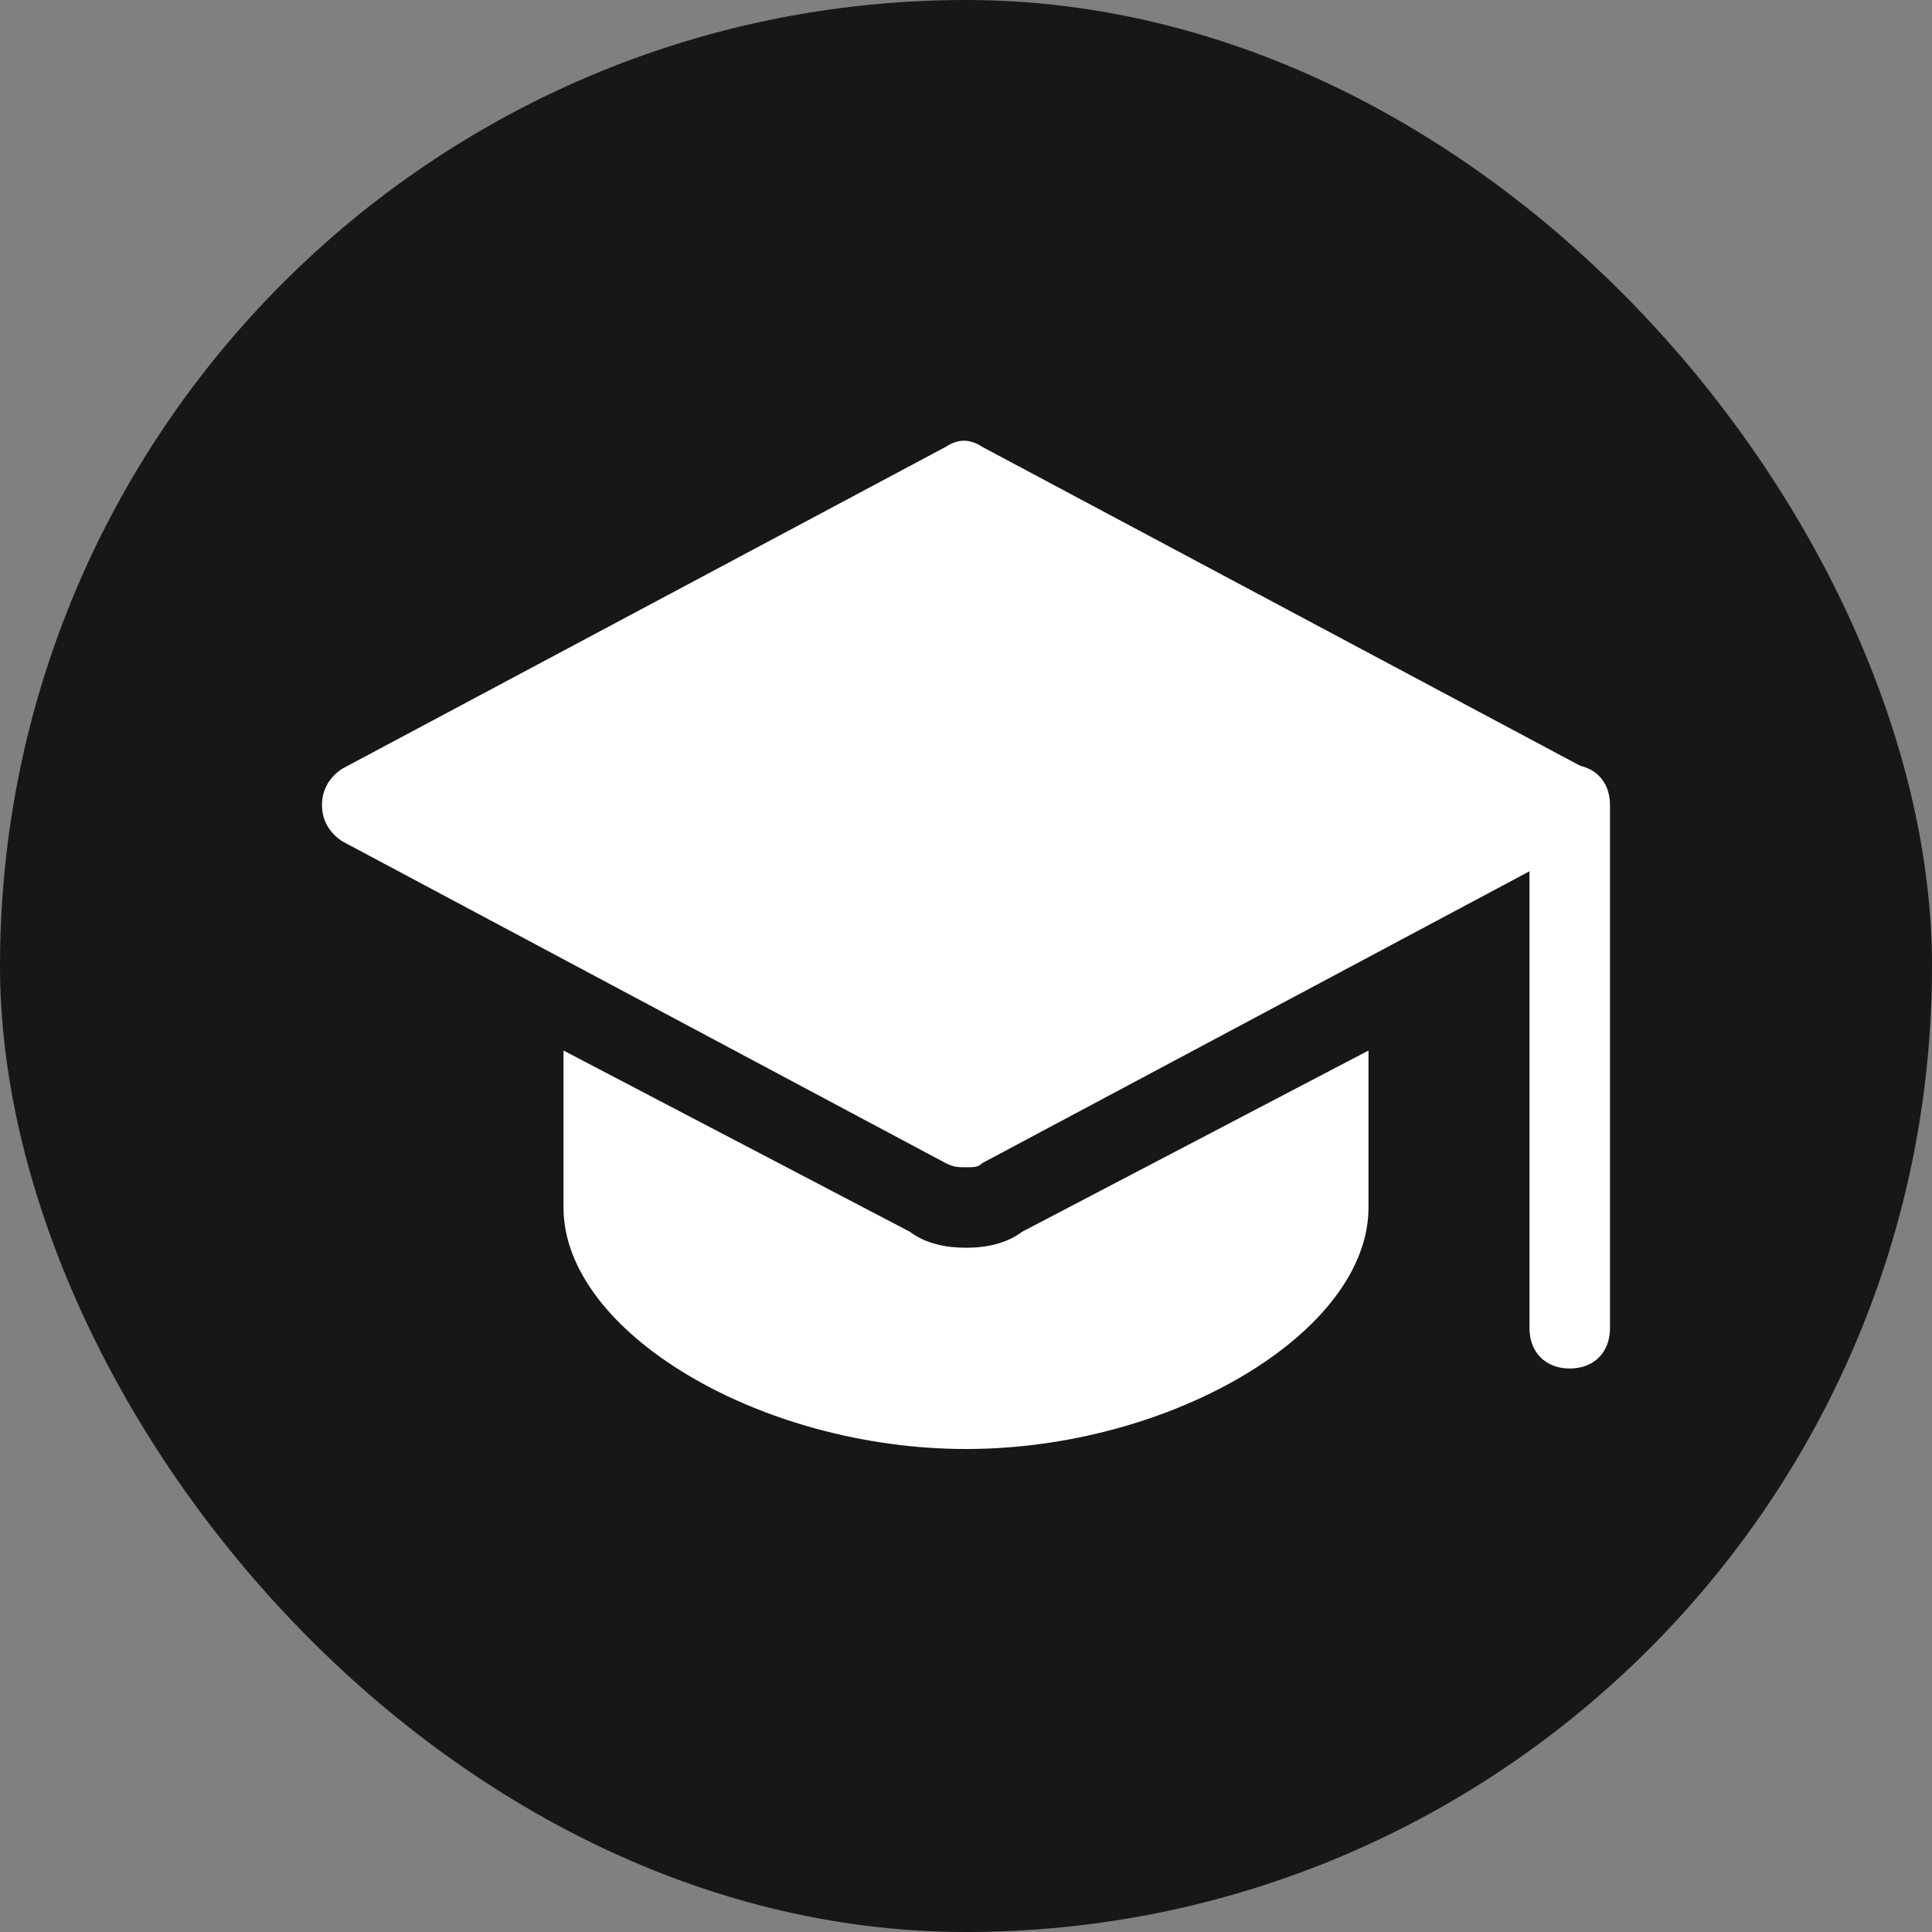 <svg stroke-width="0" stroke="#ffffff" fill="#ffffff" xml:space="preserve" viewBox="-8 -8 48.00 48.00" xmlns:xlink="http://www.w3.org/1999/xlink" xmlns="http://www.w3.org/2000/svg" id="Icons" version="1.1" width="231px" height="231px">

<rect x="-8" y="-8" width="48.00" height="48.00" fill="#808080" stroke="none"/>

<g stroke-width="0" id="SVGRepo_bgCarrier">

<rect fill="#171717" rx="24" height="48.00" width="48.00" y="-8" x="-8"></rect>

</g>

<g stroke-linejoin="round" stroke-linecap="round" id="SVGRepo_tracerCarrier"></g>

<g id="SVGRepo_iconCarrier"> <style type="text/css"> .st0{fill:#FFFFFF;} </style> <g> <path d="M31,26c-0.6,0-1-0.4-1-1V12c0-0.6,0.4-1,1-1s1,0.4,1,1v13C32,25.6,31.6,26,31,26z"></path> </g> <g> <path d="M16,21c-0.2,0-0.3,0-0.5-0.1l-15-8C0.2,12.7,0,12.4,0,12s0.2-0.7,0.5-0.9l15-8c0.3-0.2,0.6-0.2,0.9,0l15,8 c0.3,0.2,0.5,0.5,0.5,0.9s-0.2,0.7-0.5,0.9l-15,8C16.3,21,16.2,21,16,21z"></path> </g> <path d="M17.4,22.6C17,22.9,16.5,23,16,23s-1-0.1-1.4-0.4L6,18.1V22c0,3.1,4.9,6,10,6s10-2.9,10-6v-3.9L17.4,22.6z"></path> </g>

</svg>